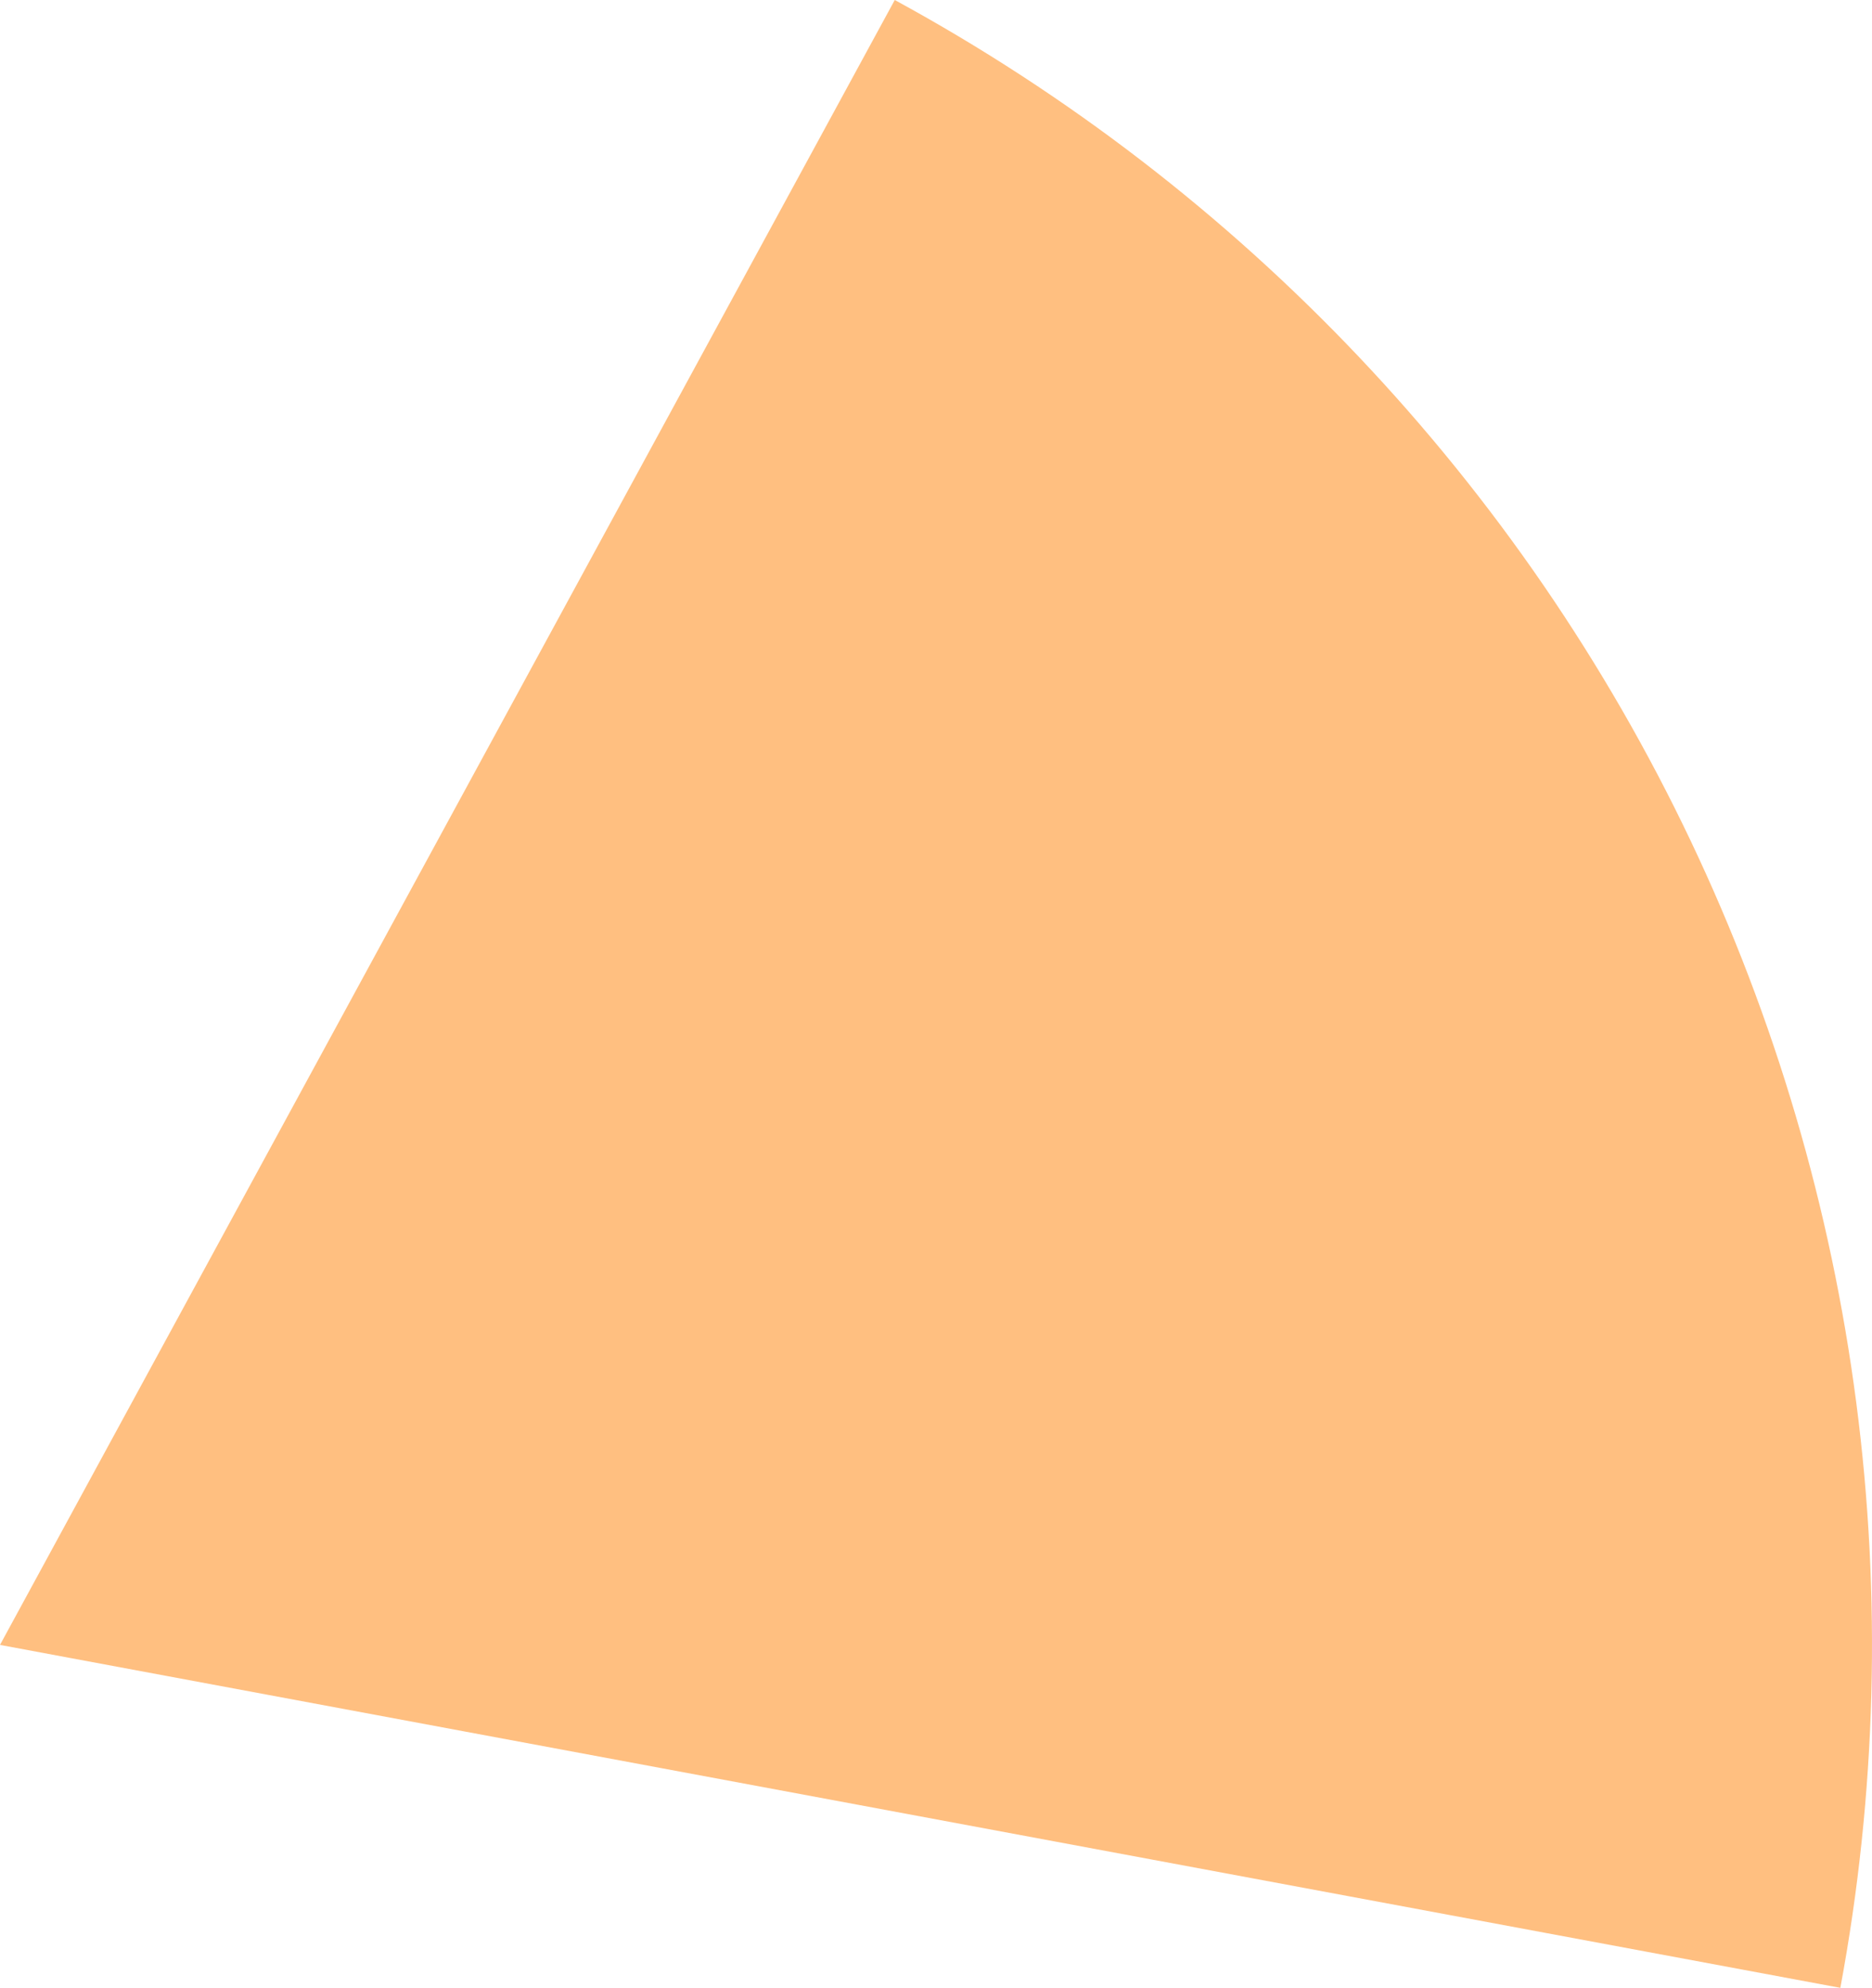 <?xml version="1.0" encoding="utf-8"?>
<svg xmlns="http://www.w3.org/2000/svg" fill="none" height="100%" overflow="visible" preserveAspectRatio="none" style="display: block;" viewBox="0 0 66.827 70.938" width="100%">
<path d="M31.941 3.42873e-07C44.337 6.745 54.28 17.242 60.344 29.985C66.407 42.728 68.281 57.064 65.697 70.938L0 58.7L31.941 3.42873e-07Z" fill="#FFBF80" id="Ellipse 15"/>
</svg>